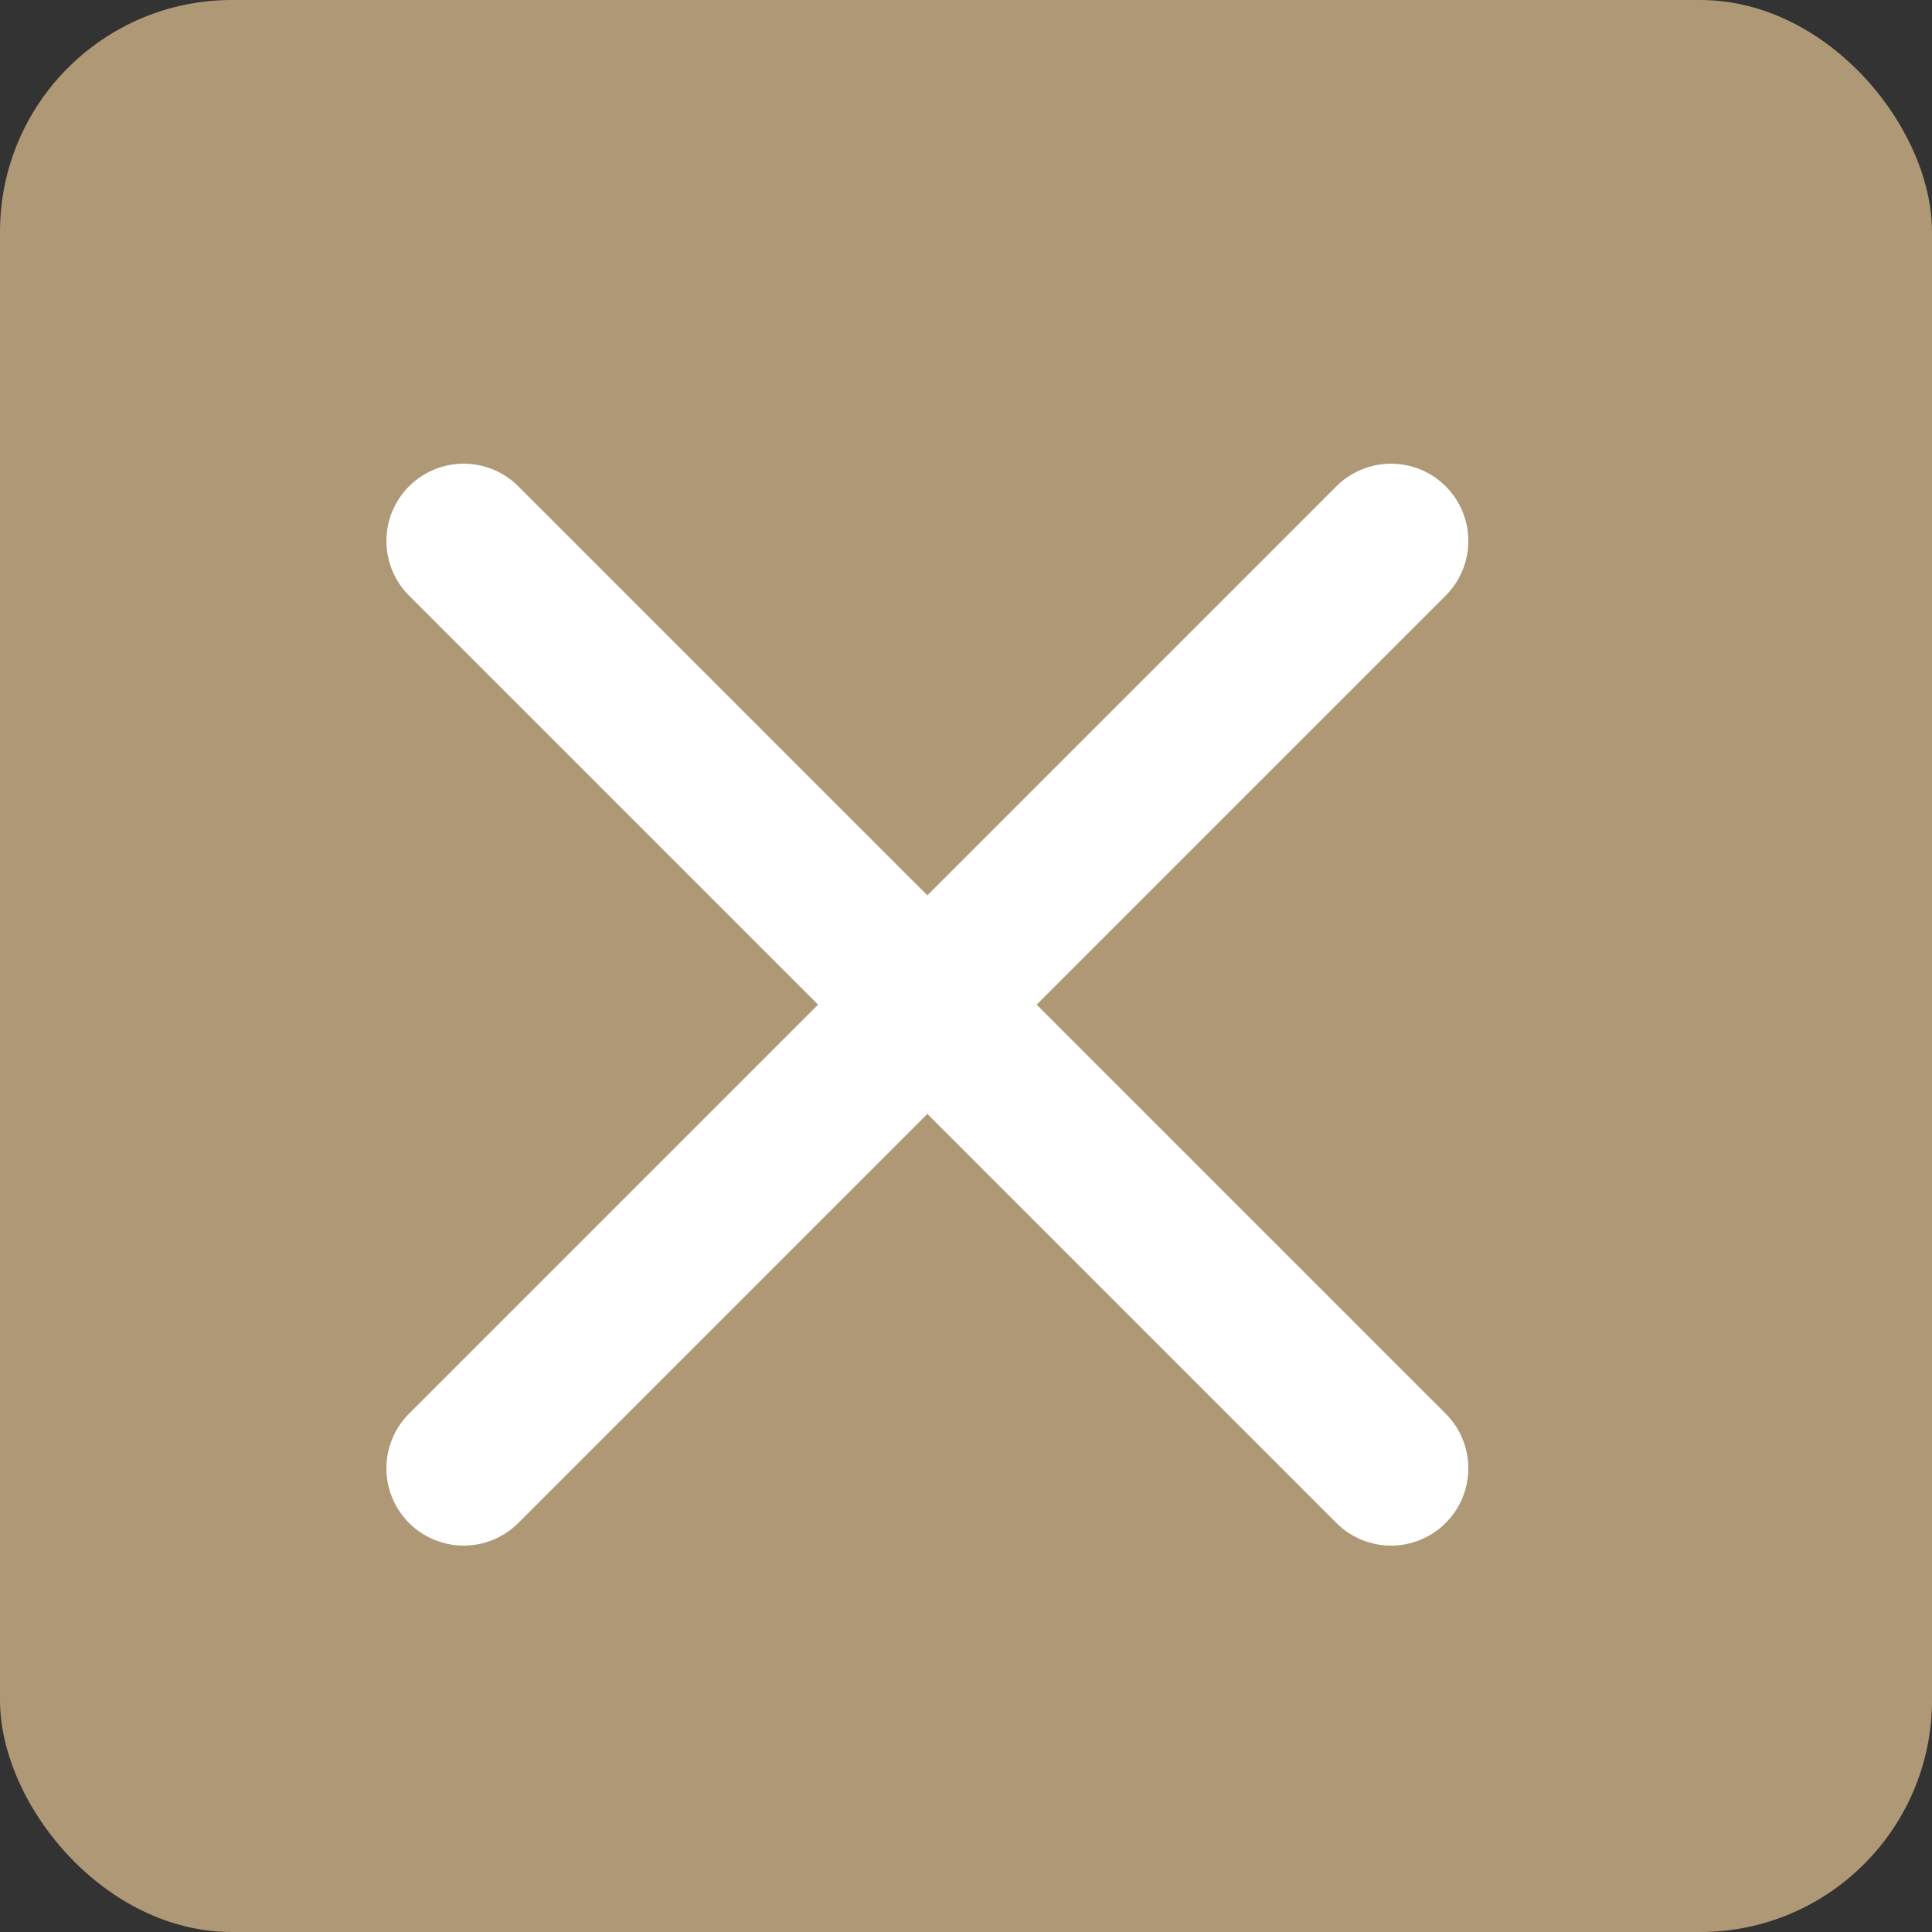 <svg width="25" height="25" viewBox="0 0 25 25" fill="none" xmlns="http://www.w3.org/2000/svg">
<rect x="0" y="0" width="25" height="25" fill="#333333" stroke="none"/>
<rect width="25" height="25" rx="3" fill="#AF9876"/>
<path d="M18 7L6 19M6 7L18 19" stroke="white" stroke-width="2" stroke-linecap="round" stroke-linejoin="round"/>
</svg>

